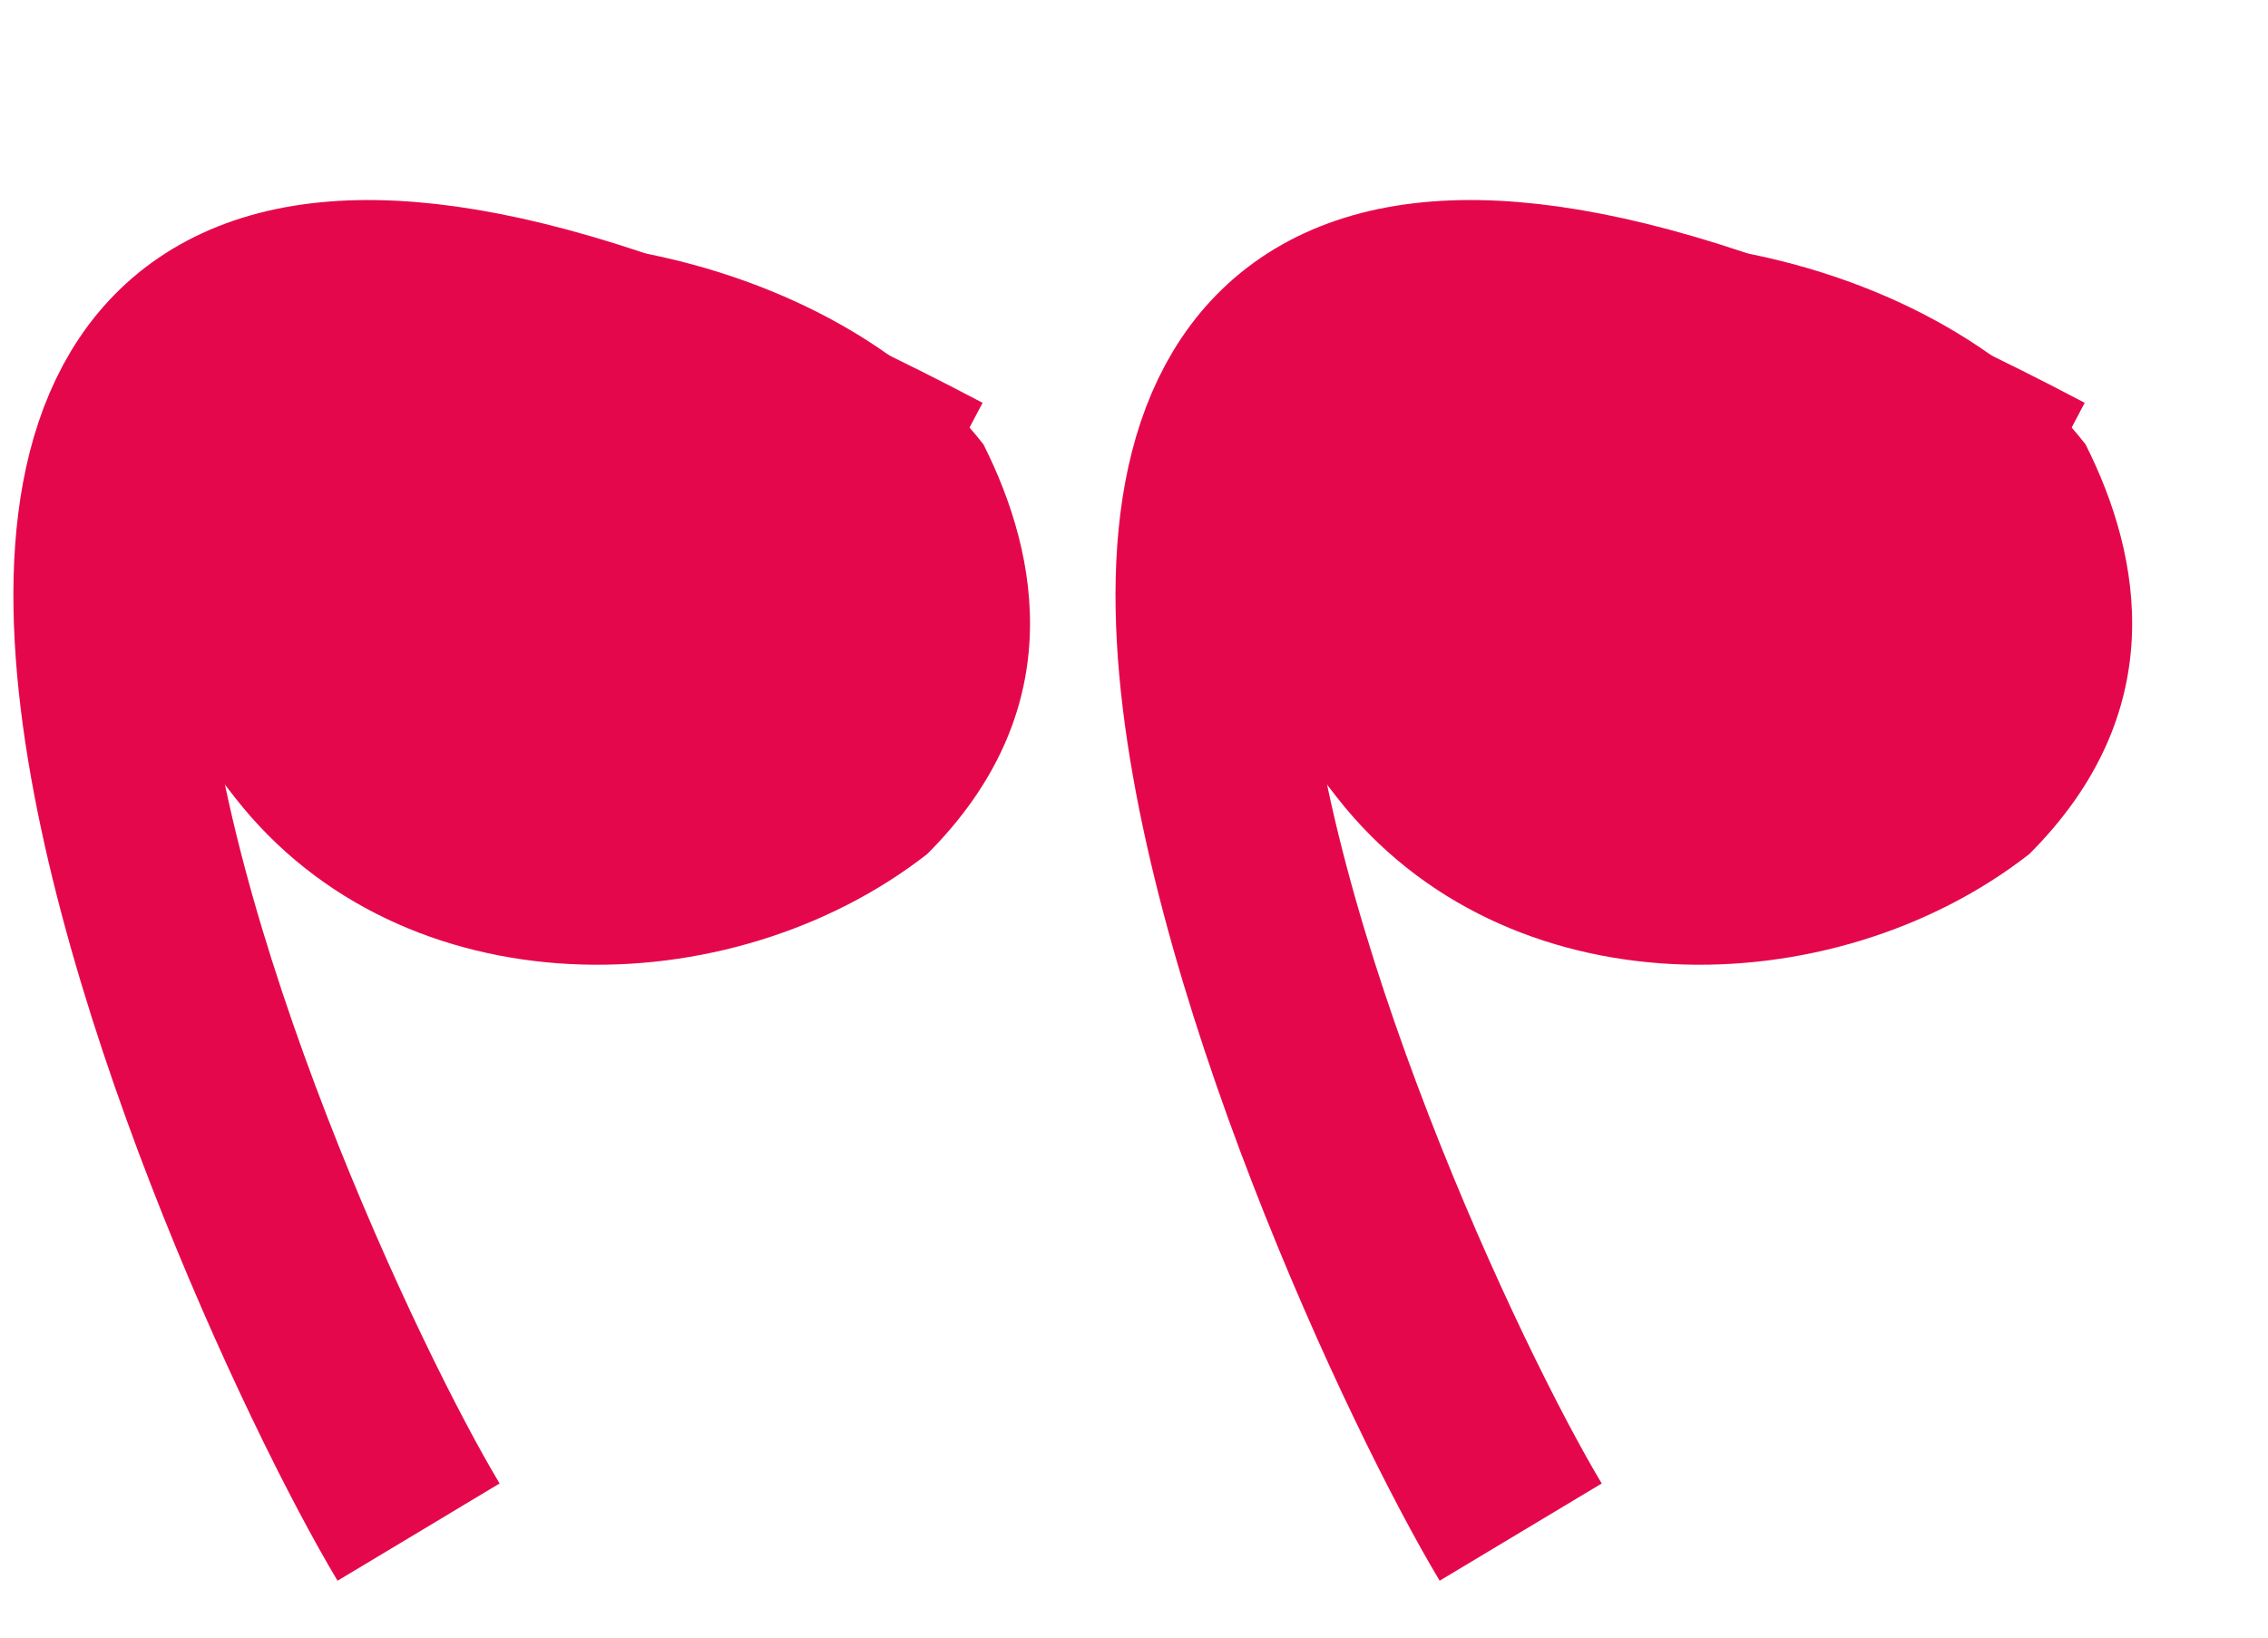 <?xml version="1.0" encoding="UTF-8"?>
<svg xmlns="http://www.w3.org/2000/svg" width="36" height="26" viewBox="0 0 36 26" fill="none">
  <path d="M6.644 24.325C3.952 19.839 -6.516 -3.569 14.897 7.722" stroke="#E5074C" stroke-width="3"></path>
  <path d="M15.61 7.055C16.513 8.849 16.961 11.316 14.718 13.559C11.595 15.999 6.397 16.078 3.728 12.661C1.059 9.245 0.322 7.638 3.446 5.197C6.57 2.757 12.941 3.638 15.61 7.055Z" fill="#E5074C"></path>
  <path d="M24.138 24.325C21.446 19.839 10.978 -3.569 32.391 7.722" stroke="#E5074C" stroke-width="3"></path>
  <path d="M33.104 7.055C34.007 8.849 34.455 11.316 32.212 13.559C29.089 15.999 23.892 16.078 21.222 12.661C18.553 9.245 17.817 7.638 20.94 5.197C24.064 2.757 30.435 3.638 33.104 7.055Z" fill="#E5074C"></path>
</svg>
